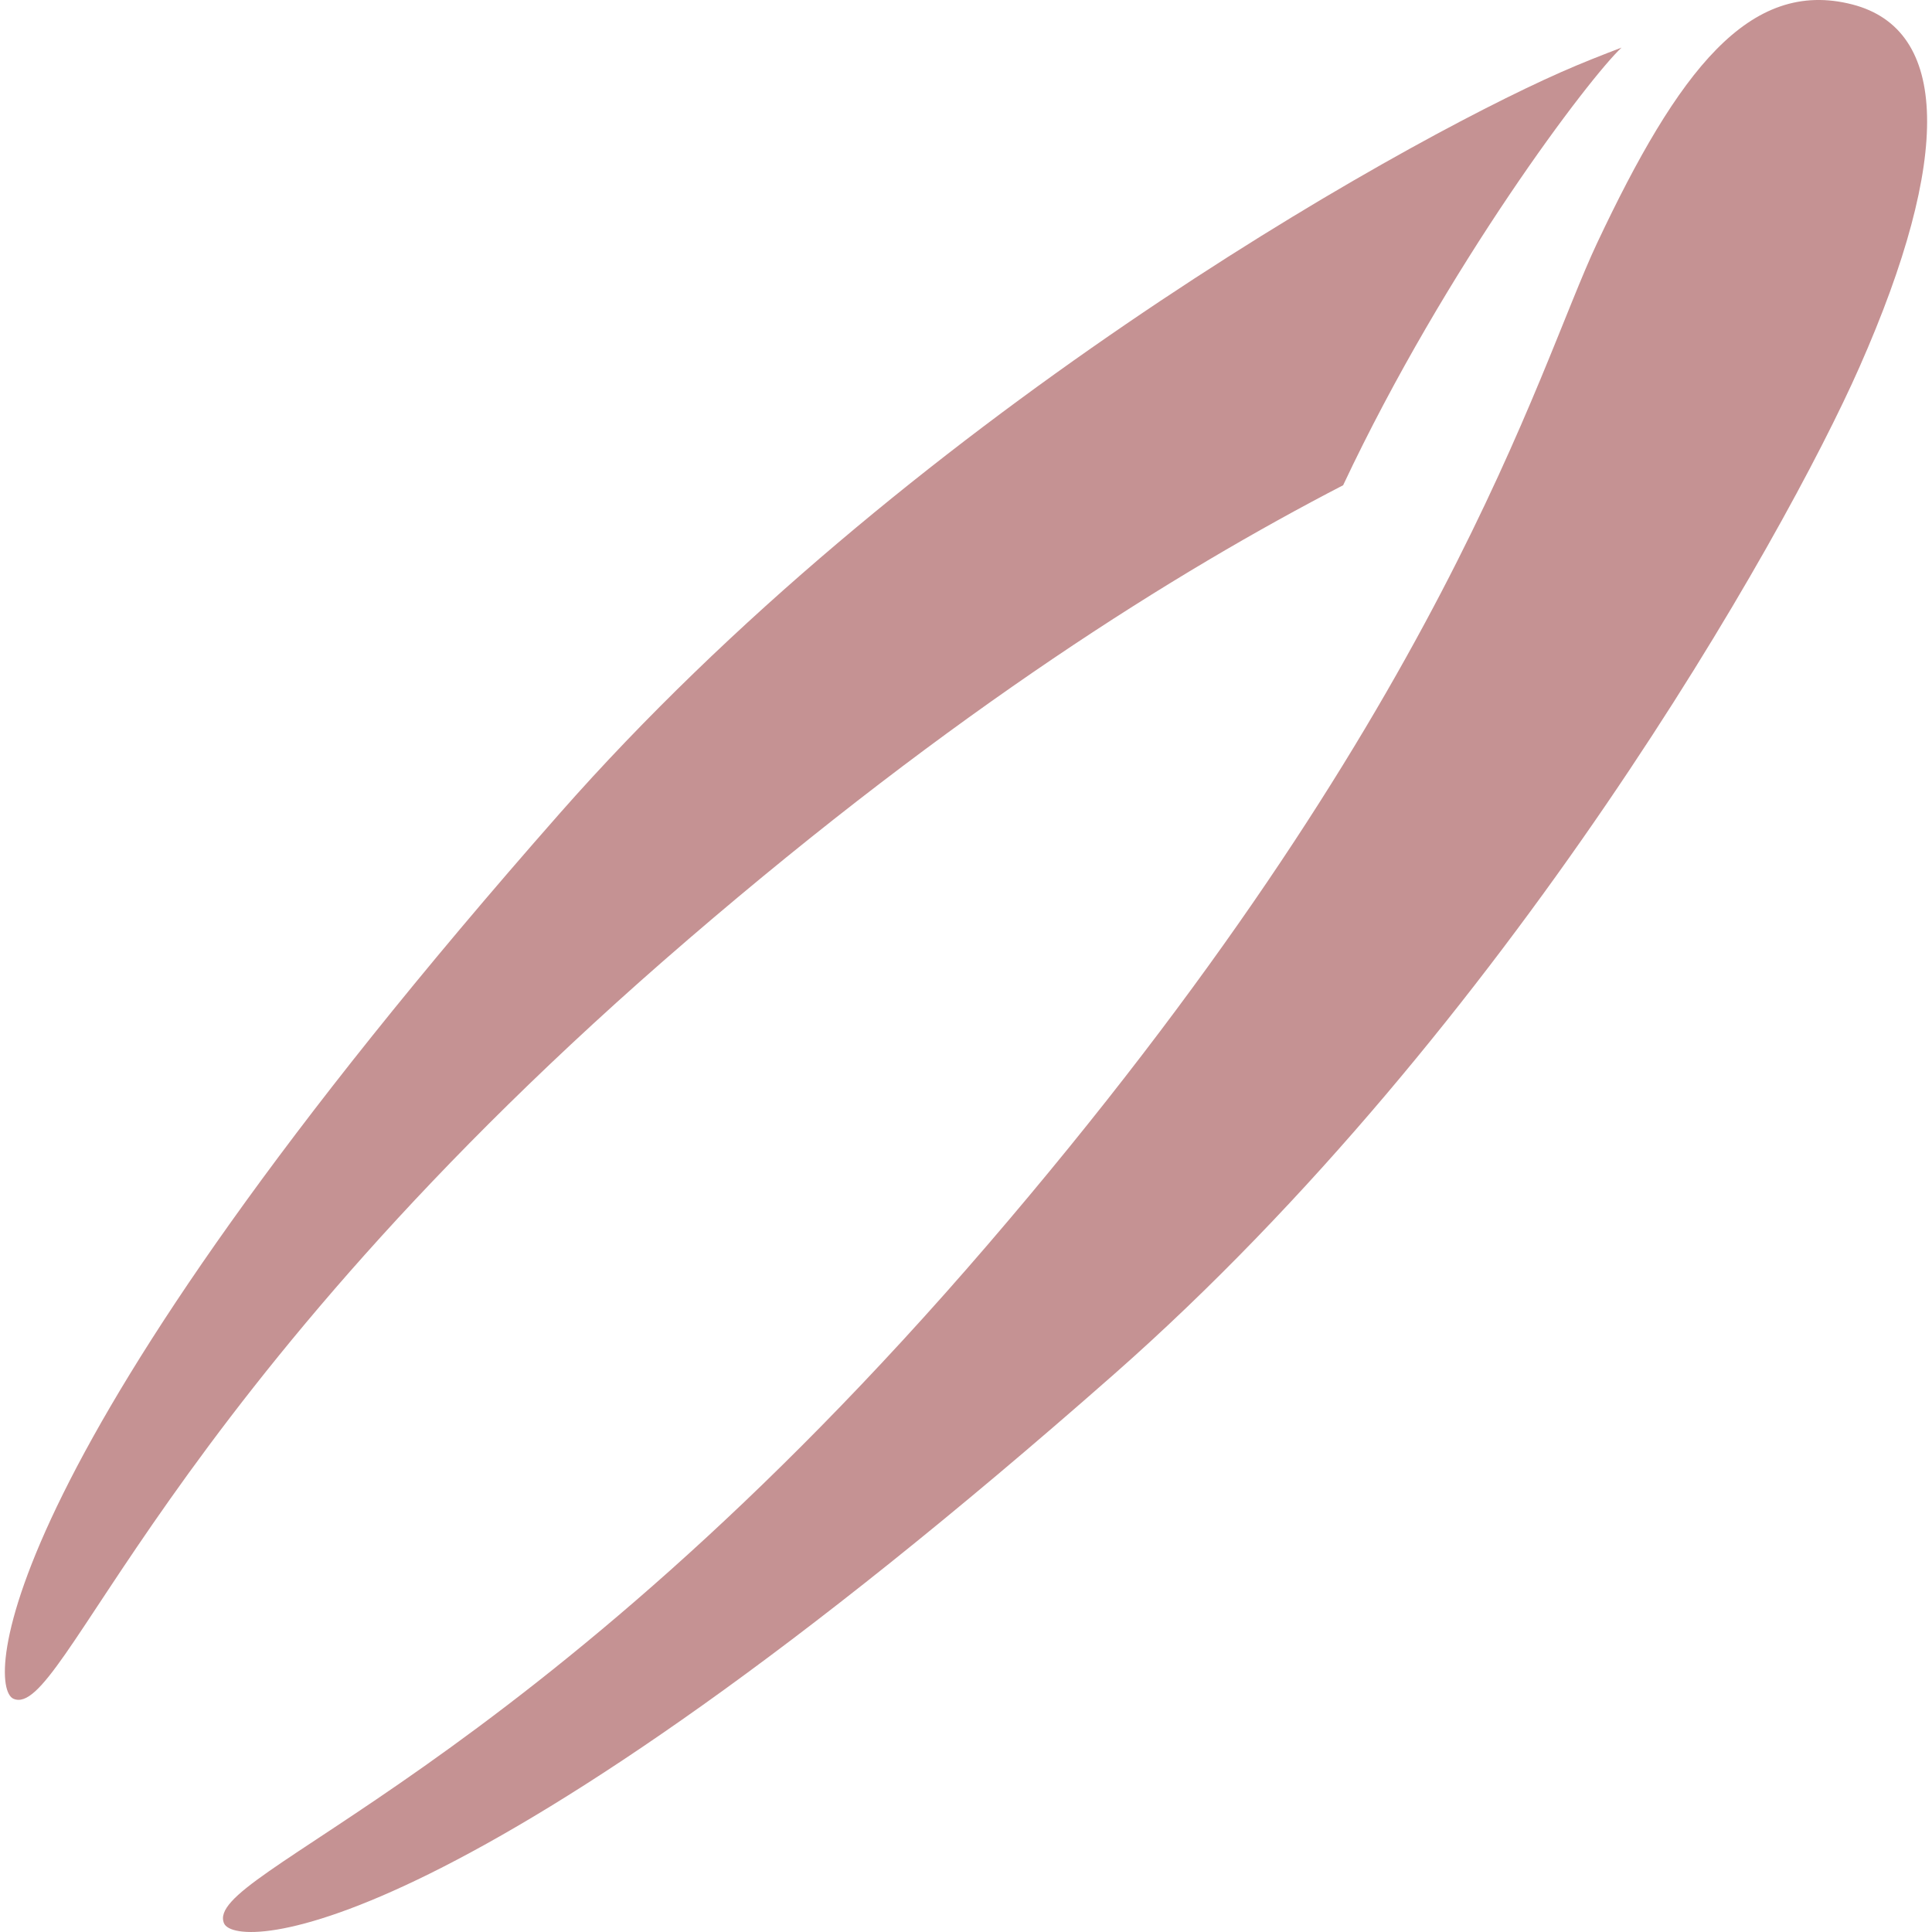 <!DOCTYPE svg PUBLIC "-//W3C//DTD SVG 1.1//EN" "http://www.w3.org/Graphics/SVG/1.1/DTD/svg11.dtd">
<!-- Uploaded to: SVG Repo, www.svgrepo.com, Transformed by: SVG Repo Mixer Tools -->
<svg height="800px" width="800px" version="1.1" id="Capa_1" xmlns="http://www.w3.org/2000/svg" xmlns:xlink="http://www.w3.org/1999/xlink" viewBox="0 0 25.896 25.896" xml:space="preserve" fill="#000000">
<g id="SVGRepo_bgCarrier" stroke-width="0"/>
<g id="SVGRepo_tracerCarrier" stroke-linecap="round" stroke-linejoin="round"/>
<g id="SVGRepo_iconCarrier"> <g> <path style="fill:#c59293;" d="M9.227,12.589c3.59-3.087,6.526-4.919,8.776-6.085c1.386-2.946,3.311-5.476,3.732-5.866 c-0.26,0.099-0.523,0.202-0.807,0.327c-2.273,1.003-8.808,4.693-13.427,9.939C-0.111,19.55-0.191,22.61,0.181,22.77 C0.864,23.065,2.077,18.735,9.227,12.589z"/> <g> <g> <path style="fill:#c59293;" d="M24.923,4.922c1.252-2.83,1.197-4.529-0.094-4.862c-1.384-0.357-2.338,0.898-3.422,3.198 c-0.813,1.723-2.045,6.303-8.17,13.428C7.059,23.874,2.706,25.092,3.003,25.78c0.161,0.373,3.237,0.293,11.928-7.359 C20.204,13.777,23.914,7.207,24.923,4.922z"/> </g> </g> </g> </g>
</svg>